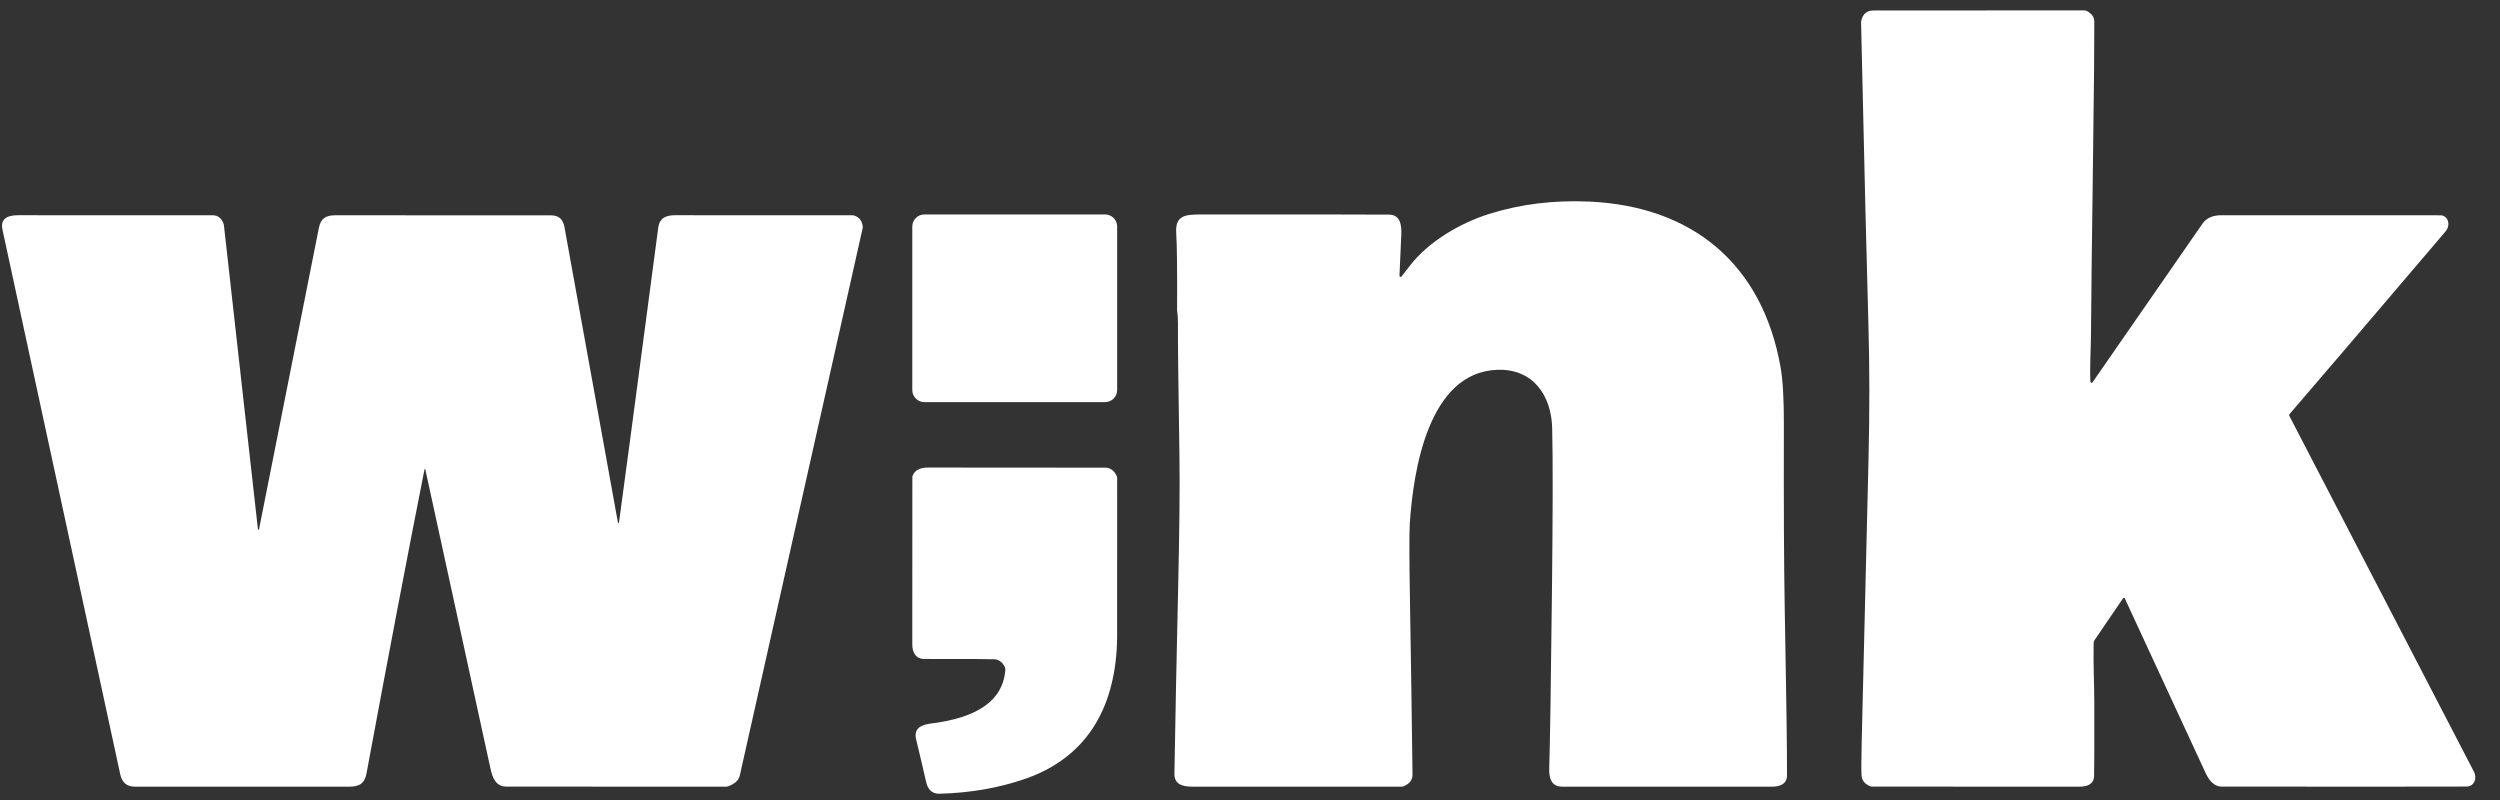 <?xml version="1.0" encoding="UTF-8" standalone="no"?>
<!DOCTYPE svg PUBLIC "-//W3C//DTD SVG 1.1//EN" "http://www.w3.org/Graphics/SVG/1.1/DTD/svg11.dtd">
<svg width="100%" height="100%" viewBox="0 0 781 250" version="1.1" xmlns="http://www.w3.org/2000/svg" xmlns:xlink="http://www.w3.org/1999/xlink" xml:space="preserve" xmlns:serif="http://www.serif.com/" style="fill-rule:evenodd;clip-rule:evenodd;stroke-linejoin:round;stroke-miterlimit:2;">
    <rect x="0" y="0" width="781" height="250" fill="#333333" stroke="none"/>
    <path d="M653.71,119.43C668.497,98.137 679.953,81.607 688.08,69.84C689.43,67.9 691.61,67.2 694.24,67.24C695.187,67.253 717.9,67.26 762.38,67.26C763.474,67.255 764.442,67.983 764.73,69.03C765.063,70.237 764.787,71.36 763.9,72.4C739.147,101.493 722.943,120.467 715.29,129.32C715.134,129.496 715.102,129.751 715.21,129.96C718.71,136.667 737.927,173.71 772.86,241.09C773.89,243.07 773.05,245.72 770.46,245.72C757.94,245.767 732.457,245.77 694.01,245.73C691.6,245.73 690.01,243.62 688.99,241.4C682.757,227.913 674.357,209.763 663.79,186.95C663.741,186.838 663.629,186.765 663.506,186.765C663.404,186.765 663.308,186.815 663.25,186.9L654.34,199.97C654.157,200.238 654.056,200.554 654.05,200.88C653.92,207.86 654.25,213.93 654.26,219.38C654.287,232.207 654.263,239.897 654.19,242.45C654.11,245.06 651.95,245.75 649.59,245.75C627.443,245.75 605.803,245.747 584.67,245.74C584.617,245.74 584.563,245.73 584.51,245.71C582.663,245.057 581.677,243.917 581.55,242.29C581.45,240.937 581.47,237.23 581.61,231.17C581.823,221.843 582.53,192.543 583.73,143.27C584.083,128.557 584.07,114.587 583.69,101.36C583.19,84.153 582.427,52.677 581.4,6.93C581.4,6.804 581.413,6.68 581.44,6.56C581.907,4.367 583.187,3.27 585.28,3.27C628.66,3.257 650.607,3.25 651.12,3.25C651.409,3.25 651.694,3.319 651.95,3.45C653.483,4.257 654.253,5.357 654.26,6.75C654.293,12.797 654.167,26.507 653.88,47.88C653.5,75.913 653.283,94.627 653.23,104.02C653.2,109.14 652.81,114.45 653.04,119.24C653.053,119.433 653.216,119.585 653.409,119.585C653.528,119.585 653.641,119.527 653.71,119.43Z" style="fill:white;fill-rule:nonzero;"/>
    <path d="M437.78,86.44C437.793,86.427 438.687,85.277 440.46,82.99C446.36,75.37 456.21,69.68 465.16,66.85C474.973,63.757 485.457,62.467 496.61,62.98C528.77,64.47 550.53,82.51 556.24,114.65C556.947,118.657 557.293,124.6 557.28,132.48C557.22,157.687 557.307,176.693 557.54,189.5C558.047,216.793 558.287,234.373 558.26,242.24C558.25,245.01 555.93,245.81 553.21,245.76C552.47,245.747 530.733,245.743 488,245.75C484.55,245.75 483.89,242.96 483.98,239.95C484.227,232.31 484.513,213.647 484.84,183.96C485.107,159.893 485.127,143.163 484.9,133.77C484.66,123.54 478.95,115.24 467.98,115.52C446.09,116.08 441.48,147.42 440.42,163.55C440.233,166.437 440.25,174.41 440.47,187.47C440.803,207.397 441.07,225.57 441.27,241.99C441.29,243.59 440.407,244.787 438.62,245.58C438.376,245.692 438.113,245.75 437.85,245.75C433.543,245.743 411.763,245.743 372.51,245.75C369.48,245.75 366.83,245.08 366.89,241.67C367.177,224.35 367.563,205.043 368.05,183.75C368.463,165.617 368.6,151.95 368.46,142.75C368.107,120.177 367.95,106.26 367.99,101C367.997,99.393 367.917,98.12 367.75,97.18C367.73,97.08 367.72,96.98 367.72,96.88C367.787,84.747 367.697,76.707 367.45,72.76C367.1,67.31 370.26,67 375.09,67C409.703,66.987 429.317,67.003 433.93,67.05C437.48,67.08 437.9,70.31 437.76,73.4C437.36,81.84 437.17,86.107 437.19,86.2C437.195,86.228 437.204,86.256 437.215,86.282C437.299,86.473 437.52,86.564 437.706,86.483C437.732,86.472 437.757,86.457 437.78,86.44Z" style="fill:white;fill-rule:nonzero;"/>
    <path d="M349,70.77C349,68.689 347.311,67 345.23,67L288.77,67C286.689,67 285,68.689 285,70.77L285,121.85C285,123.931 286.689,125.62 288.77,125.62L345.23,125.62C347.311,125.62 349,123.931 349,121.85L349,70.77Z" style="fill:white;"/>
    <path d="M193.37,163.25C194.197,157.39 198.287,126.677 205.64,71.11C206.05,68.02 208.11,67.2 211.13,67.23C216.123,67.263 234.517,67.27 266.31,67.25C266.463,67.25 266.617,67.27 266.77,67.31C268.463,67.83 269.387,69.053 269.54,70.98C269.547,71.013 269.547,71.047 269.54,71.08C258.213,121.547 245.4,178.623 231.1,242.31C230.767,243.783 229.543,244.9 227.43,245.66C227.291,245.713 227.142,245.743 226.99,245.75C226.977,245.75 204.067,245.747 158.26,245.74C154.93,245.74 153.87,243.09 153.2,240.01C145.973,206.757 139.193,175.62 132.86,146.6C132.855,146.579 132.844,146.56 132.829,146.546C132.781,146.5 132.701,146.505 132.652,146.556C132.637,146.572 132.626,146.59 132.62,146.61C127.347,173.25 121.31,204.897 114.51,241.55C113.93,244.7 112.33,245.77 109.05,245.76C104.063,245.74 81.737,245.737 42.07,245.75C39.623,245.75 38.123,244.473 37.57,241.92C18.923,155.807 6.657,99.08 0.77,71.74C0,68.16 2.58,67.21 5.8,67.23C10.247,67.263 30.463,67.27 66.45,67.25C67.983,67.25 69.093,68.07 69.78,69.71C69.866,69.916 69.923,70.131 69.95,70.35L80.58,165.37C80.597,165.448 80.666,165.504 80.746,165.504C80.822,165.504 80.89,165.453 80.91,165.38C84.477,147.507 90.717,116.09 99.63,71.13C100.21,68.23 101.8,67.25 104.8,67.25C145.353,67.243 167.83,67.253 172.23,67.28C174.53,67.287 175.897,68.493 176.33,70.9C182.883,106.98 188.453,137.767 193.04,163.26C193.06,163.333 193.128,163.384 193.204,163.384C193.284,163.384 193.353,163.328 193.37,163.25Z" style="fill:white;fill-rule:nonzero;"/>
    <path d="M313.85,208.23C313.097,206.83 312.047,206.07 310.7,205.95C310.02,205.883 302.717,205.853 288.79,205.86C286.14,205.87 285,203.89 285,201.34C285,175.88 285.007,158.467 285.02,149.1C285.02,148.896 285.064,148.691 285.15,148.5C285.843,146.873 287.457,146.06 289.99,146.06C306.557,146.053 324.997,146.067 345.31,146.1C346.777,146.1 347.933,146.907 348.78,148.52C348.924,148.789 349,149.091 349,149.4C349,182.273 348.997,198.89 348.99,199.25C348.71,219.74 340.51,236.24 320.42,243.25C312.1,246.15 303.12,247.72 293.48,247.96C291.15,248.02 289.83,246.57 289.32,244.28C288.813,241.967 287.777,237.54 286.21,231C285.41,227.71 287.54,226.45 290.62,226.06C300.88,224.78 313.18,221.29 314.07,209.25C314.096,208.898 314.02,208.543 313.85,208.23Z" style="fill:white;fill-rule:nonzero;"/>
</svg>

